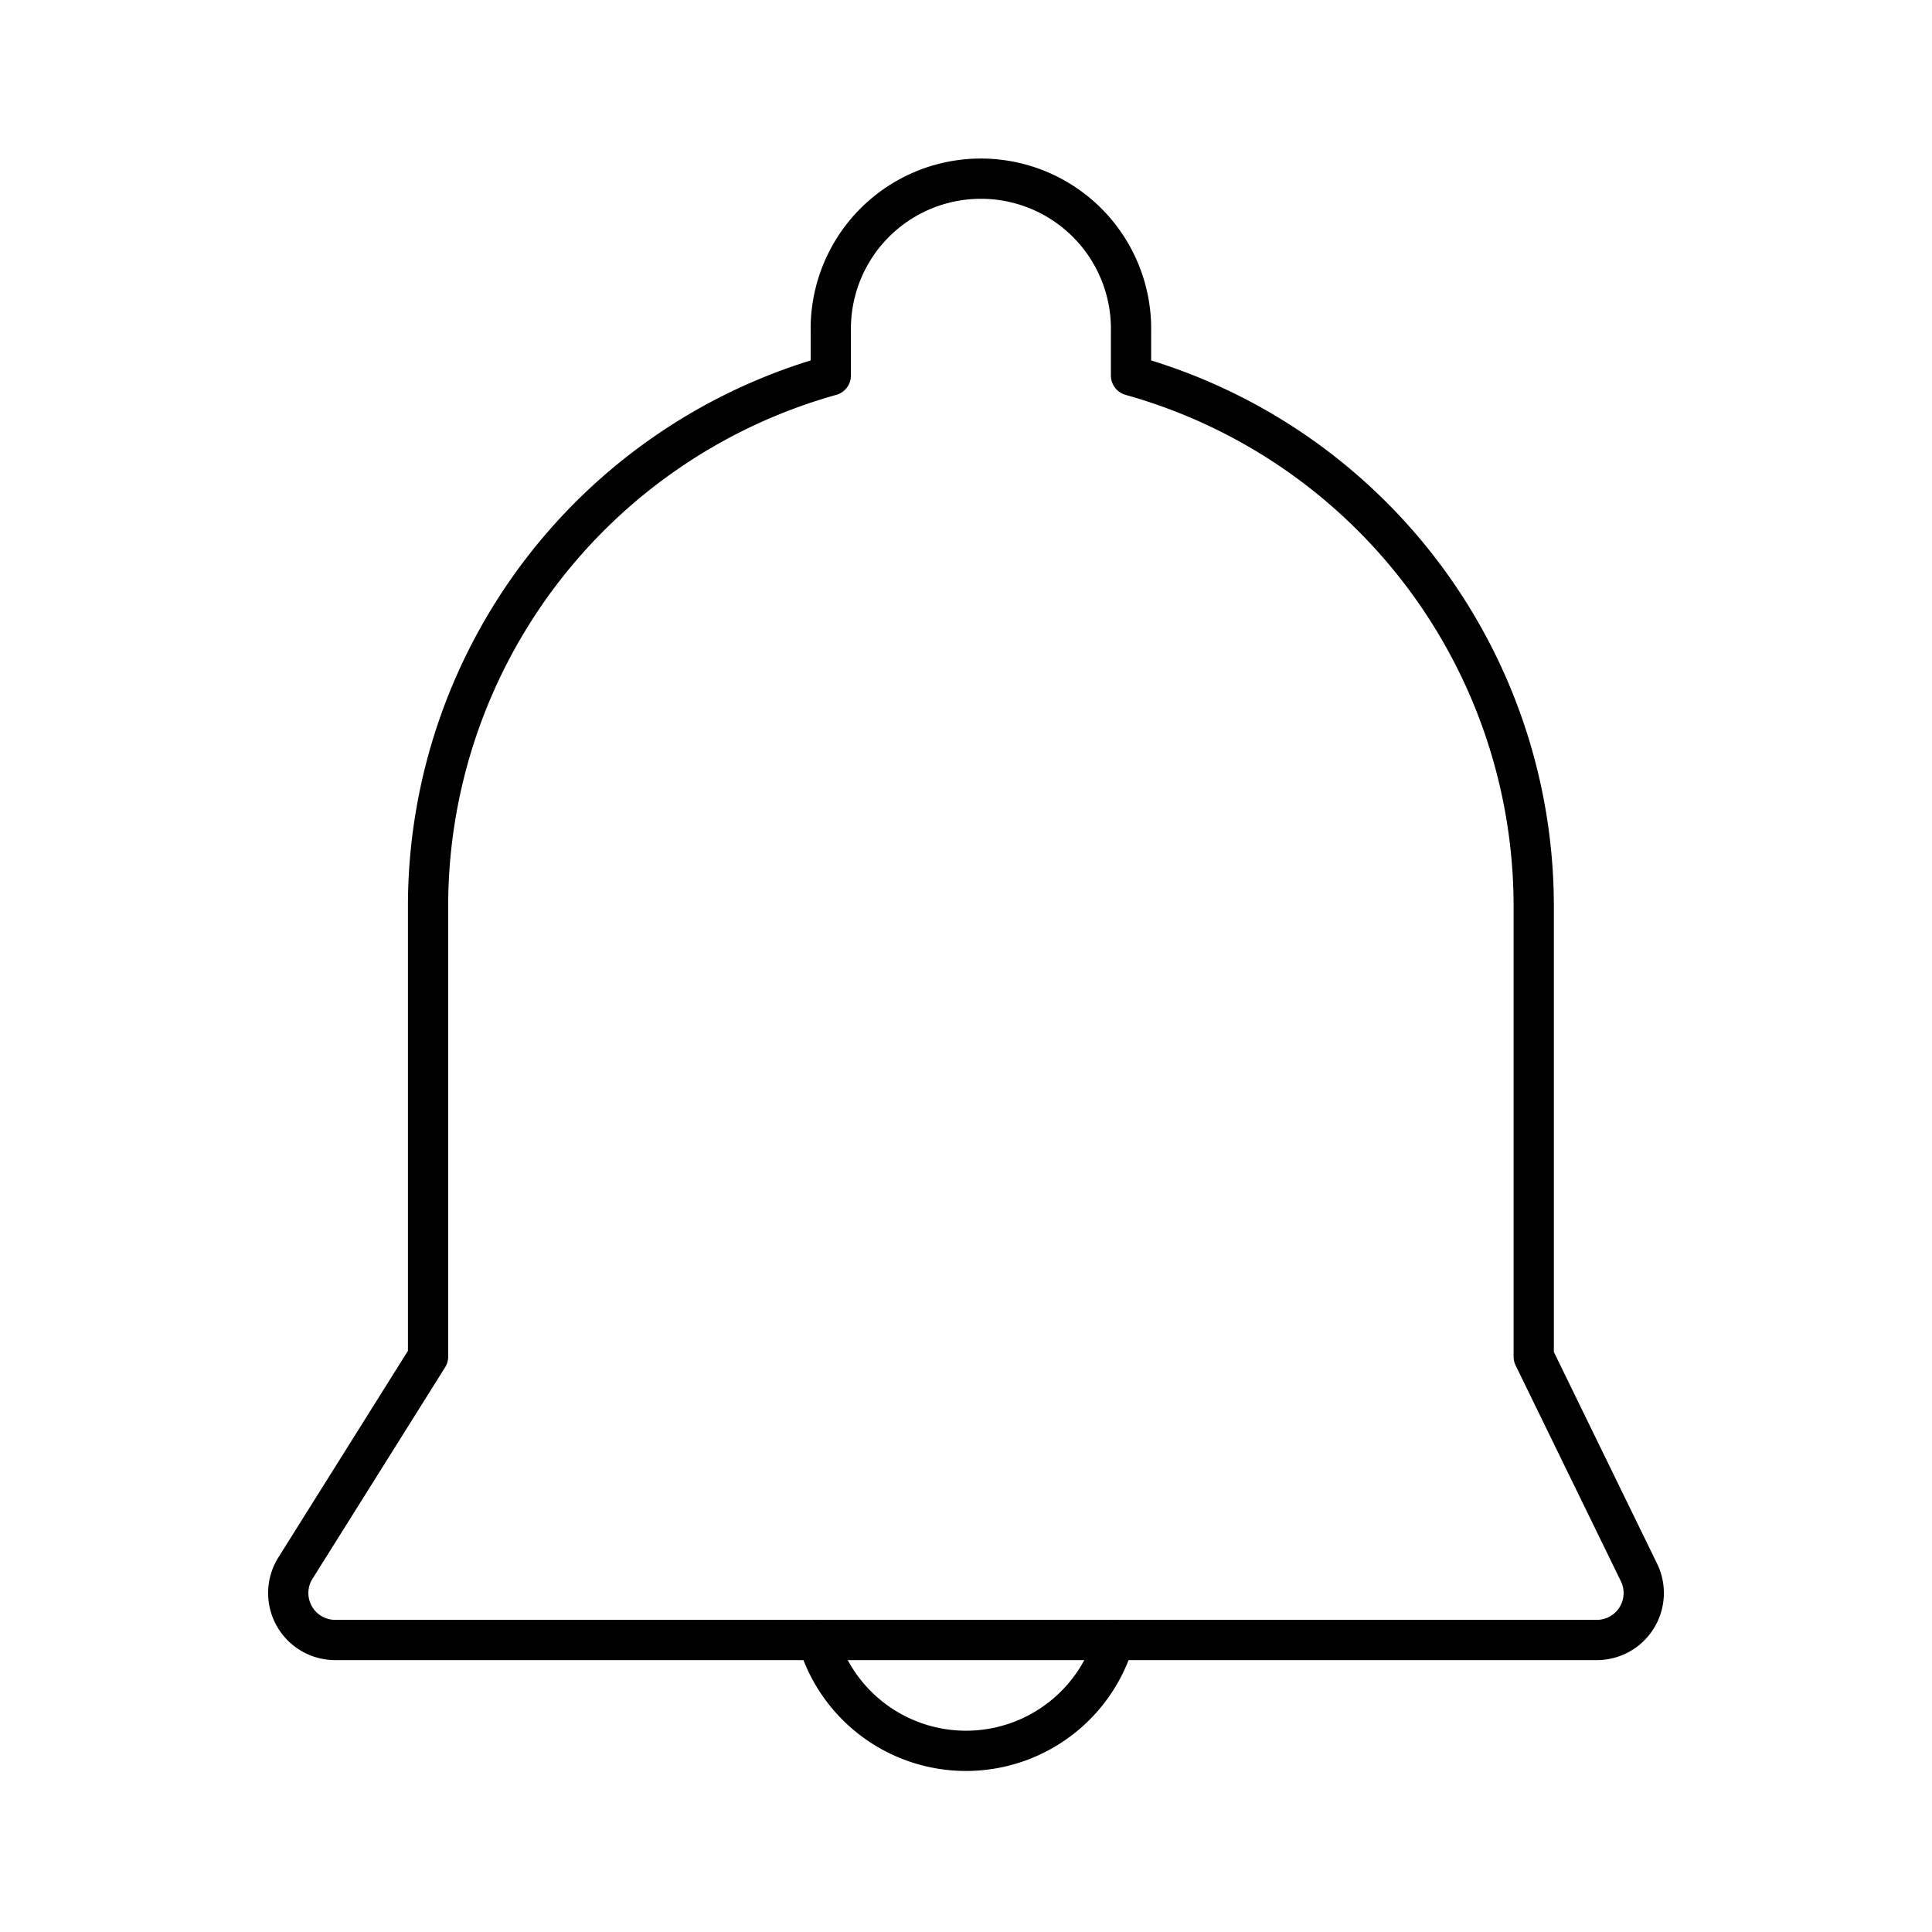 <?xml version="1.0" encoding="utf-8"?>
<svg width="800px" height="800px" viewBox="0 0 48 48" xmlns="http://www.w3.org/2000/svg"><defs><style>.a{fill:none;stroke:#000000;stroke-linecap:round;stroke-linejoin:round;}</style></defs><path class="a" d="M38.105,33.705V22.486A13.694,13.694,0,0,0,28.1,9.329V8.23a3.73,3.73,0,1,0-7.459,0V9.329A13.694,13.694,0,0,0,10.635,22.486V33.705L7.34,38.959a1.166,1.166,0,0,0,.988,1.786H39.672A1.166,1.166,0,0,0,40.72,39.067Z"/><path class="a" d="M20.318,40.745a3.839,3.839,0,0,0,7.365,0"/></svg>
